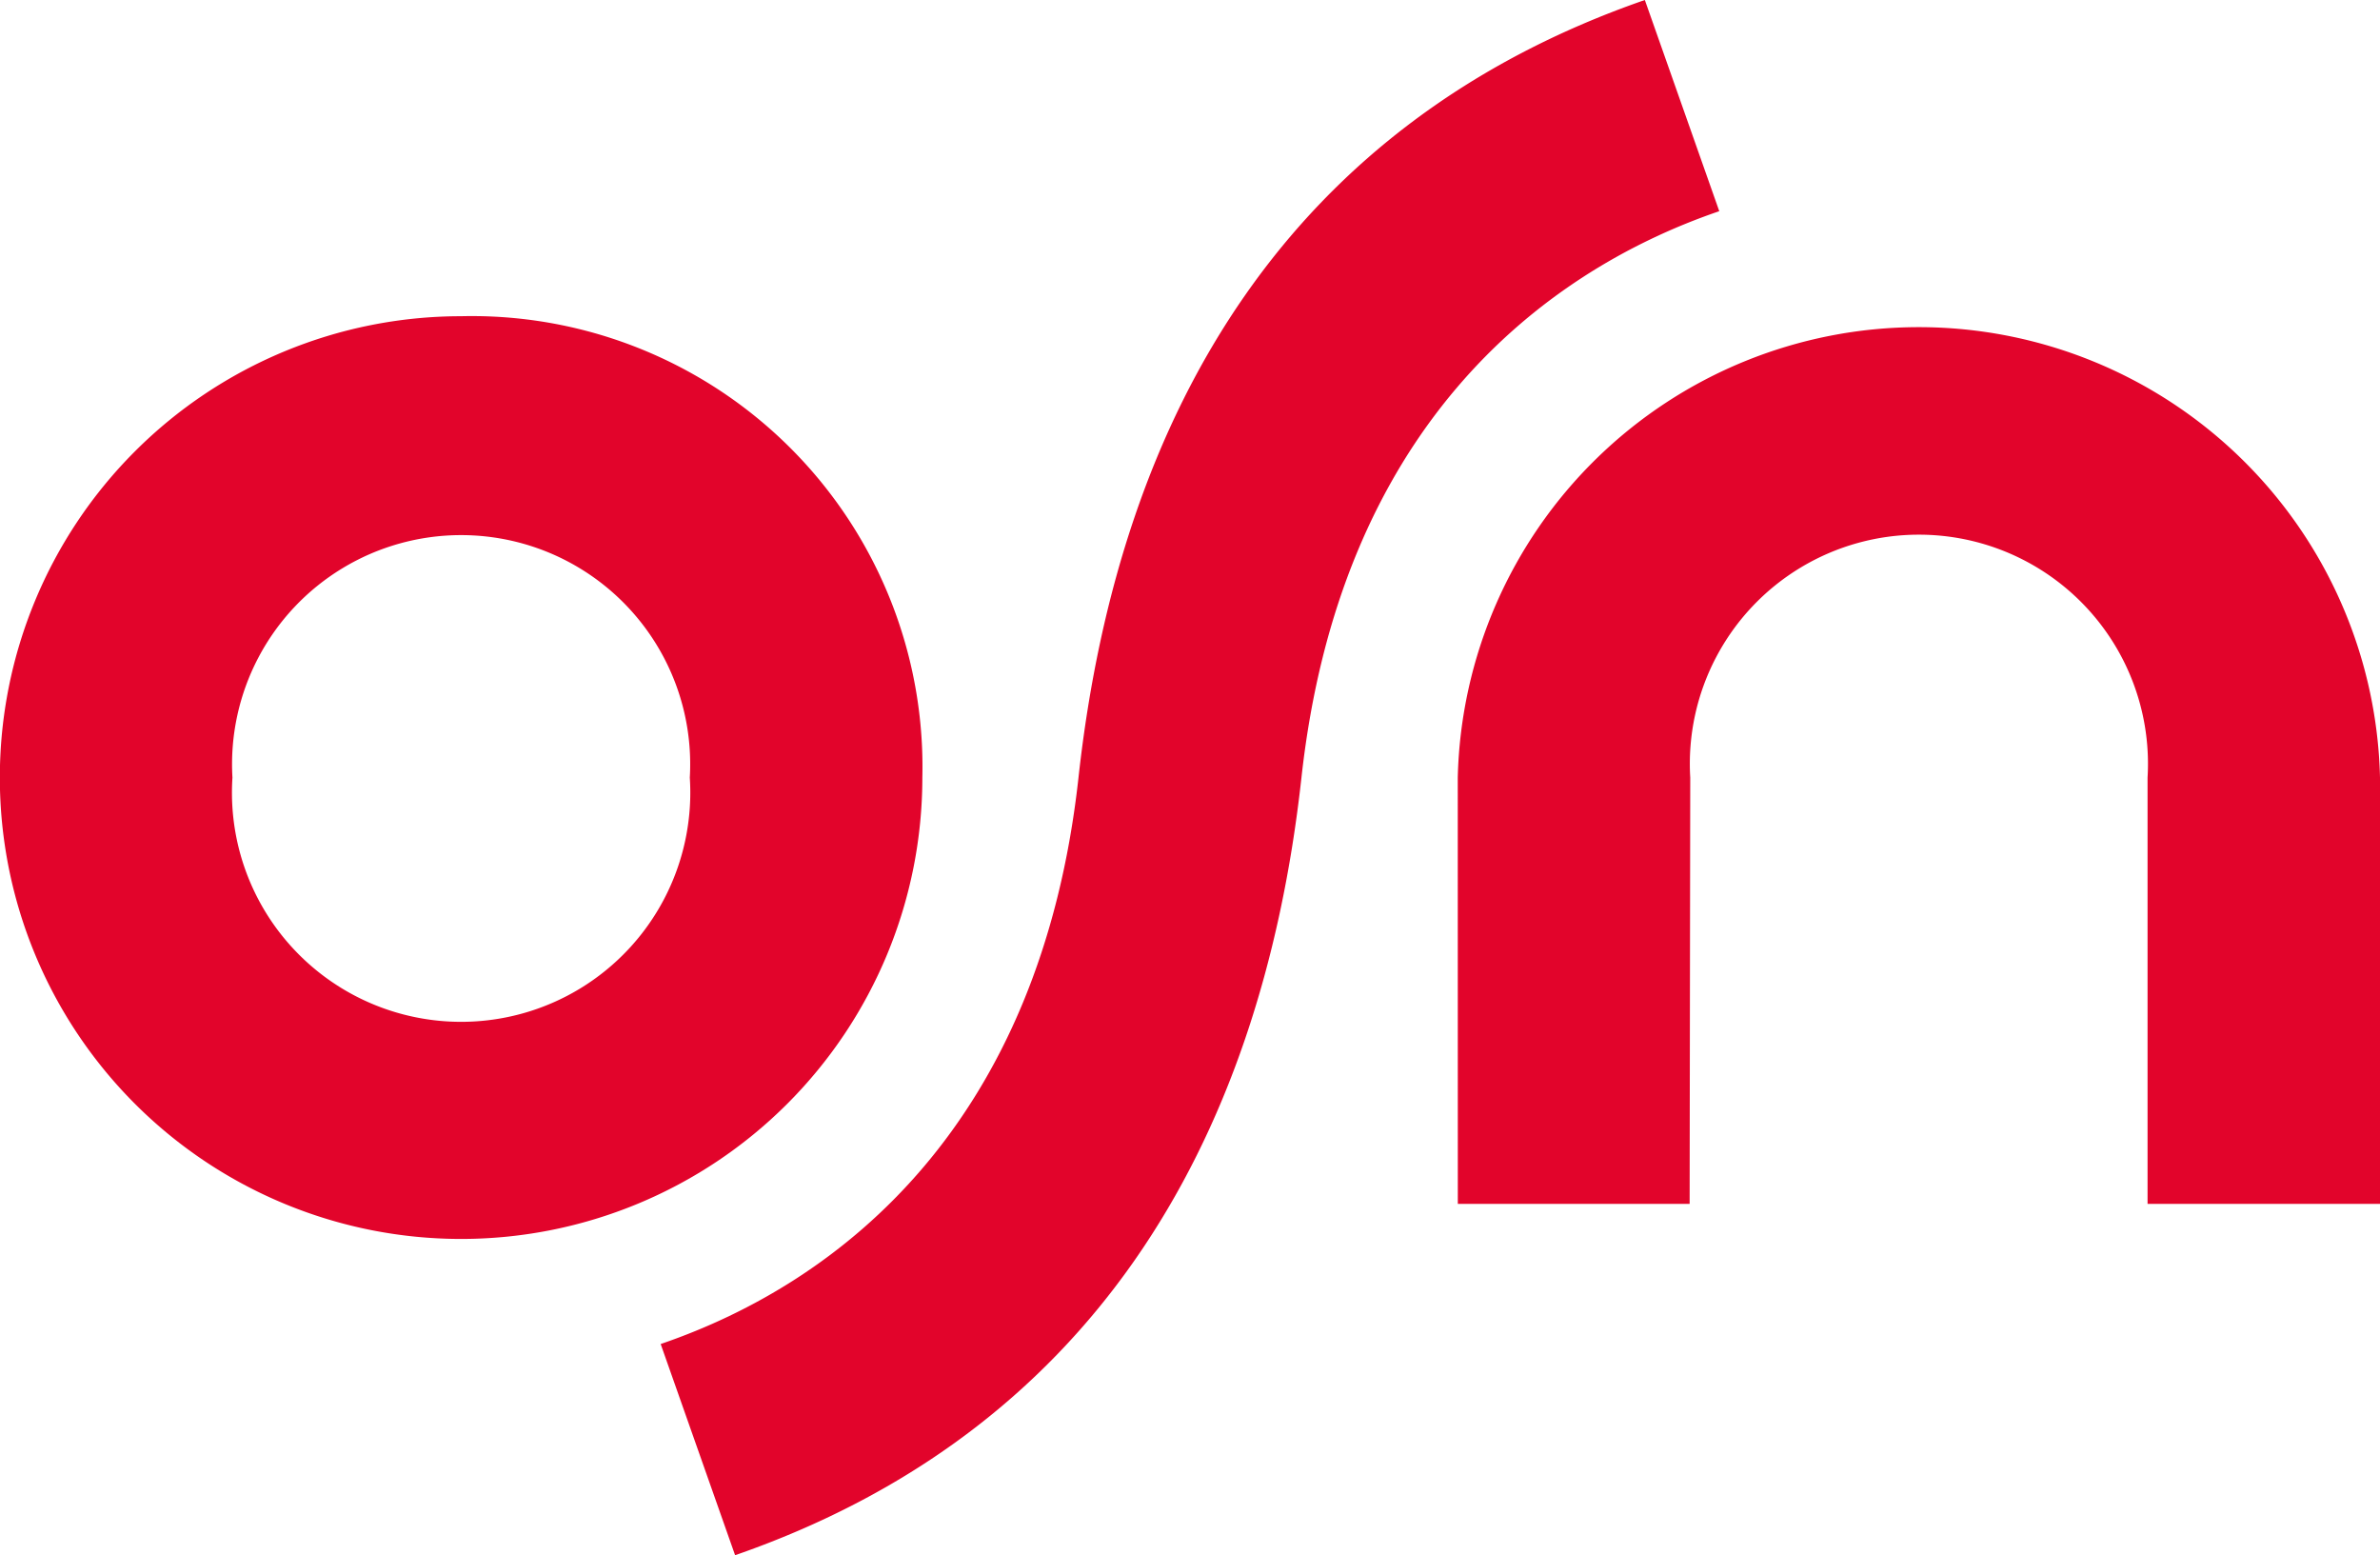 <svg xmlns="http://www.w3.org/2000/svg" width="45.923" height="30" viewBox="0 0 45.923 30"><defs><style>.a{fill:#E2042B;}</style></defs><g transform="translate(-1342.798 -1990.278)"><path class="a" d="M1370.926,2022.441a8.9,8.9,0,0,1,17.795,0v8.223h-4.485v-8.223a4.42,4.42,0,1,0-8.824,0l-.012,8.223h-4.473Zm-19.231-8.9a8.9,8.9,0,1,0,8.9,8.9,8.695,8.695,0,0,0-8.9-8.9m4.413,8.9a4.422,4.422,0,1,1-8.825,0,4.42,4.42,0,1,1,8.825,0m19.864-10.926c-3.513,1.2-7.329,4.268-8.062,10.927-.79,7.176-4.148,12.647-10.928,15l-1.436-4.074c3.513-1.2,7.329-4.267,8.062-10.927.789-7.176,4.148-12.647,10.928-15Z" transform="translate(0 -17.163)"/></g></svg>
